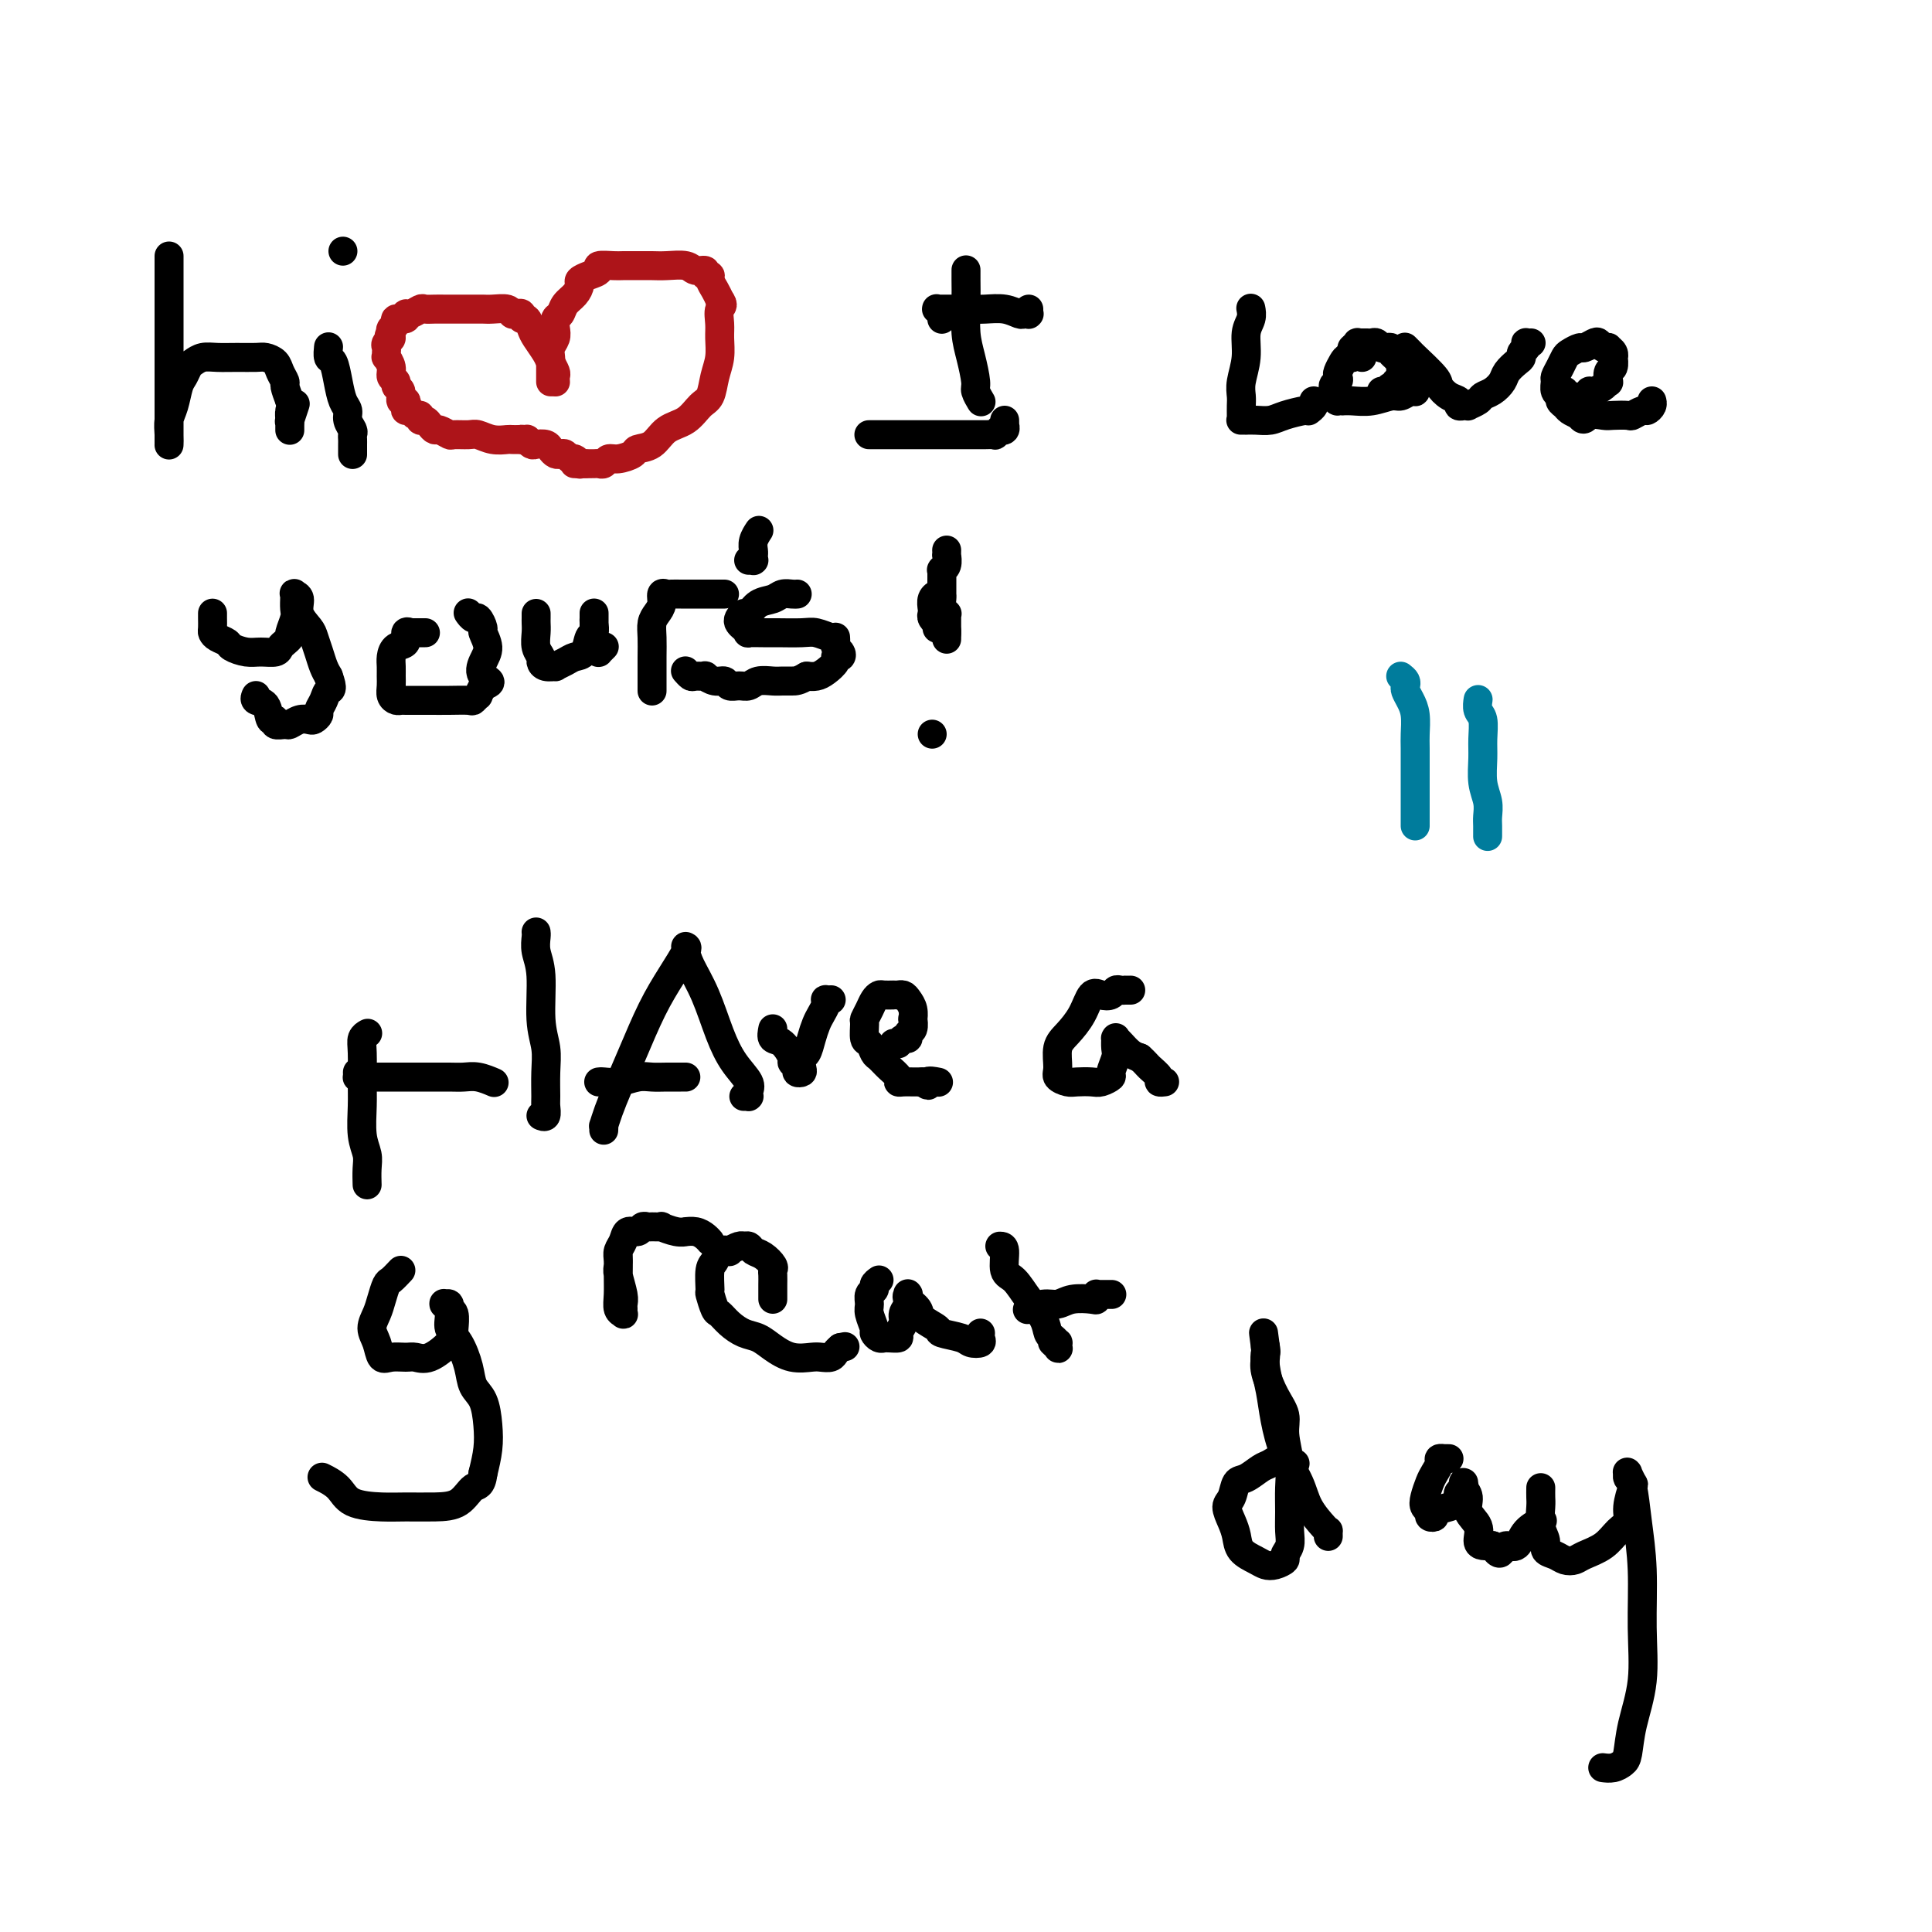 <svg viewBox='0 0 400 400' version='1.1' xmlns='http://www.w3.org/2000/svg' xmlns:xlink='http://www.w3.org/1999/xlink'><g fill='none' stroke='#000000' stroke-width='6' stroke-linecap='round' stroke-linejoin='round'><path d='M35,53c0.000,1.365 0.000,2.731 0,4c-0.000,1.269 -0.000,2.443 0,4c0.000,1.557 0.000,3.498 0,5c-0.000,1.502 -0.000,2.564 0,4c0.000,1.436 0.000,3.245 0,4c-0.000,0.755 -0.000,0.456 0,1c0.000,0.544 0.000,1.932 0,3c-0.000,1.068 -0.000,1.817 0,3c0.000,1.183 0.000,2.800 0,4c-0.000,1.200 -0.000,1.983 0,3c0.000,1.017 0.000,2.267 0,3c-0.000,0.733 -0.001,0.947 0,1c0.001,0.053 0.003,-0.056 0,0c-0.003,0.056 -0.012,0.278 0,0c0.012,-0.278 0.045,-1.057 0,-2c-0.045,-0.943 -0.166,-2.049 0,-3c0.166,-0.951 0.621,-1.746 1,-3c0.379,-1.254 0.681,-2.967 1,-4c0.319,-1.033 0.654,-1.387 1,-2c0.346,-0.613 0.703,-1.485 1,-2c0.297,-0.515 0.534,-0.674 1,-1c0.466,-0.326 1.160,-0.820 2,-1c0.840,-0.180 1.825,-0.046 3,0c1.175,0.046 2.538,0.004 4,0c1.462,-0.004 3.023,0.031 4,0c0.977,-0.031 1.371,-0.126 2,0c0.629,0.126 1.492,0.473 2,1c0.508,0.527 0.662,1.234 1,2c0.338,0.766 0.860,1.591 1,2c0.140,0.409 -0.103,0.403 0,1c0.103,0.597 0.551,1.799 1,3'/><path d='M60,83c0.464,1.587 0.124,1.553 0,2c-0.124,0.447 -0.033,1.373 0,2c0.033,0.627 0.009,0.953 0,1c-0.009,0.047 -0.002,-0.186 0,0c0.002,0.186 0.001,0.791 0,1c-0.001,0.209 -0.001,0.020 0,0c0.001,-0.020 0.004,0.127 0,0c-0.004,-0.127 -0.015,-0.529 0,-1c0.015,-0.471 0.056,-1.013 0,-1c-0.056,0.013 -0.207,0.580 0,0c0.207,-0.580 0.774,-2.309 1,-3c0.226,-0.691 0.113,-0.346 0,0'/><path d='M68,72c0.002,-0.016 0.003,-0.032 0,0c-0.003,0.032 -0.012,0.111 0,0c0.012,-0.111 0.044,-0.412 0,0c-0.044,0.412 -0.166,1.538 0,2c0.166,0.462 0.618,0.259 1,1c0.382,0.741 0.695,2.426 1,4c0.305,1.574 0.604,3.038 1,4c0.396,0.962 0.891,1.424 1,2c0.109,0.576 -0.167,1.268 0,2c0.167,0.732 0.777,1.505 1,2c0.223,0.495 0.060,0.711 0,1c-0.060,0.289 -0.016,0.652 0,1c0.016,0.348 0.004,0.682 0,1c-0.004,0.318 -0.001,0.621 0,1c0.001,0.379 0.000,0.835 0,1c-0.000,0.165 -0.000,0.041 0,0c0.000,-0.041 0.000,0.003 0,0c-0.000,-0.003 -0.000,-0.053 0,0c0.000,0.053 0.000,0.210 0,0c-0.000,-0.210 -0.000,-0.787 0,-1c0.000,-0.213 0.000,-0.061 0,0c-0.000,0.061 -0.000,0.030 0,0'/><path d='M71,52c0.000,0.000 0.000,0.000 0,0c0.000,0.000 0.000,-0.000 0,0c0.000,0.000 0.000,0.000 0,0'/></g>
<g fill='none' stroke='#AD1419' stroke-width='6' stroke-linecap='round' stroke-linejoin='round'><path d='M114,79c-0.000,0.005 -0.000,0.009 0,0c0.000,-0.009 0.000,-0.033 0,0c-0.000,0.033 -0.001,0.122 0,0c0.001,-0.122 0.004,-0.455 0,-1c-0.004,-0.545 -0.015,-1.300 0,-2c0.015,-0.700 0.056,-1.343 0,-2c-0.056,-0.657 -0.208,-1.327 0,-2c0.208,-0.673 0.776,-1.349 1,-2c0.224,-0.651 0.105,-1.276 0,-2c-0.105,-0.724 -0.196,-1.546 0,-2c0.196,-0.454 0.678,-0.541 1,-1c0.322,-0.459 0.484,-1.289 1,-2c0.516,-0.711 1.386,-1.304 2,-2c0.614,-0.696 0.971,-1.497 1,-2c0.029,-0.503 -0.269,-0.709 0,-1c0.269,-0.291 1.107,-0.666 2,-1c0.893,-0.334 1.842,-0.625 2,-1c0.158,-0.375 -0.474,-0.833 0,-1c0.474,-0.167 2.054,-0.045 3,0c0.946,0.045 1.258,0.011 2,0c0.742,-0.011 1.913,0.001 3,0c1.087,-0.001 2.089,-0.015 3,0c0.911,0.015 1.732,0.061 3,0c1.268,-0.061 2.985,-0.227 4,0c1.015,0.227 1.329,0.848 2,1c0.671,0.152 1.699,-0.163 2,0c0.301,0.163 -0.127,0.806 0,1c0.127,0.194 0.807,-0.061 1,0c0.193,0.061 -0.102,0.440 0,1c0.102,0.560 0.601,1.303 1,2c0.399,0.697 0.700,1.349 1,2'/><path d='M149,62c1.082,1.389 0.287,1.360 0,2c-0.287,0.640 -0.065,1.947 0,3c0.065,1.053 -0.026,1.853 0,3c0.026,1.147 0.171,2.643 0,4c-0.171,1.357 -0.657,2.575 -1,4c-0.343,1.425 -0.541,3.058 -1,4c-0.459,0.942 -1.178,1.194 -2,2c-0.822,0.806 -1.749,2.166 -3,3c-1.251,0.834 -2.828,1.142 -4,2c-1.172,0.858 -1.939,2.267 -3,3c-1.061,0.733 -2.417,0.789 -3,1c-0.583,0.211 -0.394,0.578 -1,1c-0.606,0.422 -2.007,0.898 -3,1c-0.993,0.102 -1.579,-0.169 -2,0c-0.421,0.169 -0.677,0.777 -1,1c-0.323,0.223 -0.714,0.060 -1,0c-0.286,-0.060 -0.468,-0.016 -1,0c-0.532,0.016 -1.414,0.004 -2,0c-0.586,-0.004 -0.875,-0.001 -1,0c-0.125,0.001 -0.086,0.000 0,0c0.086,-0.000 0.219,-0.000 0,0c-0.219,0.000 -0.791,0.000 -1,0c-0.209,-0.000 -0.056,-0.000 0,0c0.056,0.000 0.015,0.000 0,0c-0.015,-0.000 -0.004,-0.000 0,0c0.004,0.000 0.002,0.000 0,0'/><path d='M115,79c0.001,0.007 0.001,0.014 0,0c-0.001,-0.014 -0.004,-0.048 0,0c0.004,0.048 0.013,0.180 0,0c-0.013,-0.180 -0.049,-0.671 0,-1c0.049,-0.329 0.182,-0.496 0,-1c-0.182,-0.504 -0.678,-1.344 -1,-2c-0.322,-0.656 -0.468,-1.127 -1,-2c-0.532,-0.873 -1.448,-2.146 -2,-3c-0.552,-0.854 -0.739,-1.287 -1,-2c-0.261,-0.713 -0.595,-1.707 -1,-2c-0.405,-0.293 -0.880,0.114 -1,0c-0.120,-0.114 0.116,-0.748 0,-1c-0.116,-0.252 -0.583,-0.120 -1,0c-0.417,0.120 -0.782,0.228 -1,0c-0.218,-0.228 -0.288,-0.793 -1,-1c-0.712,-0.207 -2.064,-0.055 -3,0c-0.936,0.055 -1.454,0.015 -2,0c-0.546,-0.015 -1.119,-0.004 -2,0c-0.881,0.004 -2.071,0.001 -3,0c-0.929,-0.001 -1.596,-0.001 -2,0c-0.404,0.001 -0.545,0.004 -1,0c-0.455,-0.004 -1.222,-0.016 -2,0c-0.778,0.016 -1.565,0.061 -2,0c-0.435,-0.061 -0.517,-0.227 -1,0c-0.483,0.227 -1.368,0.849 -2,1c-0.632,0.151 -1.010,-0.167 -1,0c0.010,0.167 0.409,0.818 0,1c-0.409,0.182 -1.625,-0.106 -2,0c-0.375,0.106 0.091,0.605 0,1c-0.091,0.395 -0.740,0.684 -1,1c-0.260,0.316 -0.130,0.658 0,1'/><path d='M81,69c-1.022,0.953 -0.077,0.834 0,1c0.077,0.166 -0.712,0.617 -1,1c-0.288,0.383 -0.073,0.697 0,1c0.073,0.303 0.004,0.596 0,1c-0.004,0.404 0.055,0.920 0,1c-0.055,0.080 -0.226,-0.277 0,0c0.226,0.277 0.849,1.186 1,2c0.151,0.814 -0.171,1.532 0,2c0.171,0.468 0.834,0.685 1,1c0.166,0.315 -0.166,0.728 0,1c0.166,0.272 0.828,0.403 1,1c0.172,0.597 -0.147,1.662 0,2c0.147,0.338 0.760,-0.049 1,0c0.240,0.049 0.107,0.534 0,1c-0.107,0.466 -0.187,0.913 0,1c0.187,0.087 0.642,-0.188 1,0c0.358,0.188 0.621,0.838 1,1c0.379,0.162 0.875,-0.163 1,0c0.125,0.163 -0.122,0.813 0,1c0.122,0.187 0.614,-0.090 1,0c0.386,0.090 0.665,0.546 1,1c0.335,0.454 0.727,0.907 1,1c0.273,0.093 0.429,-0.172 1,0c0.571,0.172 1.559,0.782 2,1c0.441,0.218 0.335,0.044 1,0c0.665,-0.044 2.100,0.041 3,0c0.900,-0.041 1.266,-0.207 2,0c0.734,0.207 1.836,0.787 3,1c1.164,0.213 2.390,0.057 3,0c0.610,-0.057 0.603,-0.016 1,0c0.397,0.016 1.199,0.008 2,0'/><path d='M108,91c3.184,0.615 0.645,0.151 0,0c-0.645,-0.151 0.604,0.011 1,0c0.396,-0.011 -0.063,-0.196 0,0c0.063,0.196 0.647,0.774 1,1c0.353,0.226 0.476,0.099 1,0c0.524,-0.099 1.450,-0.171 2,0c0.550,0.171 0.725,0.586 1,1c0.275,0.414 0.651,0.828 1,1c0.349,0.172 0.672,0.102 1,0c0.328,-0.102 0.662,-0.238 1,0c0.338,0.238 0.679,0.848 1,1c0.321,0.152 0.622,-0.156 1,0c0.378,0.156 0.833,0.774 1,1c0.167,0.226 0.045,0.061 0,0c-0.045,-0.061 -0.013,-0.016 0,0c0.013,0.016 0.007,0.004 0,0c-0.007,-0.004 -0.016,-0.001 0,0c0.016,0.001 0.057,0.000 0,0c-0.057,-0.000 -0.211,-0.000 0,0c0.211,0.000 0.788,0.000 1,0c0.212,-0.000 0.061,-0.000 0,0c-0.061,0.000 -0.030,0.000 0,0'/></g>
<g fill='none' stroke='#000000' stroke-width='6' stroke-linecap='round' stroke-linejoin='round'><path d='M200,56c-0.000,-0.113 -0.001,-0.225 0,0c0.001,0.225 0.003,0.789 0,1c-0.003,0.211 -0.011,0.070 0,1c0.011,0.930 0.040,2.930 0,5c-0.040,2.070 -0.151,4.208 0,6c0.151,1.792 0.562,3.237 1,5c0.438,1.763 0.902,3.846 1,5c0.098,1.154 -0.170,1.381 0,2c0.170,0.619 0.777,1.630 1,2c0.223,0.370 0.060,0.100 0,0c-0.060,-0.100 -0.017,-0.028 0,0c0.017,0.028 0.009,0.014 0,0'/><path d='M180,90c-0.096,-0.000 -0.193,-0.000 0,0c0.193,0.000 0.675,0.000 1,0c0.325,-0.000 0.492,-0.000 1,0c0.508,0.000 1.357,0.000 3,0c1.643,-0.000 4.080,-0.000 6,0c1.920,0.000 3.322,0.001 5,0c1.678,-0.001 3.630,-0.004 5,0c1.370,0.004 2.156,0.015 3,0c0.844,-0.015 1.747,-0.055 2,0c0.253,0.055 -0.142,0.207 0,0c0.142,-0.207 0.823,-0.772 1,-1c0.177,-0.228 -0.149,-0.117 0,0c0.149,0.117 0.772,0.241 1,0c0.228,-0.241 0.061,-0.848 0,-1c-0.061,-0.152 -0.016,0.151 0,0c0.016,-0.151 0.005,-0.758 0,-1c-0.005,-0.242 -0.002,-0.121 0,0'/><path d='M195,66c-0.000,0.008 -0.000,0.016 0,0c0.000,-0.016 0.001,-0.056 0,0c-0.001,0.056 -0.004,0.207 0,0c0.004,-0.207 0.015,-0.774 0,-1c-0.015,-0.226 -0.057,-0.113 0,0c0.057,0.113 0.212,0.226 0,0c-0.212,-0.226 -0.790,-0.793 -1,-1c-0.210,-0.207 -0.052,-0.056 0,0c0.052,0.056 -0.003,0.015 0,0c0.003,-0.015 0.062,-0.004 0,0c-0.062,0.004 -0.246,0.001 0,0c0.246,-0.001 0.921,0.000 1,0c0.079,-0.000 -0.440,-0.001 0,0c0.440,0.001 1.837,0.004 3,0c1.163,-0.004 2.090,-0.015 3,0c0.910,0.015 1.803,0.057 3,0c1.197,-0.057 2.699,-0.212 4,0c1.301,0.212 2.401,0.790 3,1c0.599,0.210 0.696,0.053 1,0c0.304,-0.053 0.813,-0.000 1,0c0.187,0.000 0.050,-0.051 0,0c-0.050,0.051 -0.013,0.206 0,0c0.013,-0.206 0.004,-0.773 0,-1c-0.004,-0.227 -0.002,-0.113 0,0'/><path d='M259,64c-0.033,-0.167 -0.065,-0.333 0,0c0.065,0.333 0.228,1.167 0,2c-0.228,0.833 -0.846,1.665 -1,3c-0.154,1.335 0.155,3.173 0,5c-0.155,1.827 -0.774,3.642 -1,5c-0.226,1.358 -0.061,2.259 0,3c0.061,0.741 0.016,1.323 0,2c-0.016,0.677 -0.004,1.449 0,2c0.004,0.551 -0.000,0.880 0,1c0.000,0.120 0.004,0.032 0,0c-0.004,-0.032 -0.017,-0.009 0,0c0.017,0.009 0.062,0.002 0,0c-0.062,-0.002 -0.232,0.000 0,0c0.232,-0.000 0.865,-0.003 1,0c0.135,0.003 -0.226,0.011 0,0c0.226,-0.011 1.041,-0.041 2,0c0.959,0.041 2.061,0.155 3,0c0.939,-0.155 1.716,-0.577 3,-1c1.284,-0.423 3.076,-0.846 4,-1c0.924,-0.154 0.979,-0.041 1,0c0.021,0.041 0.010,0.008 0,0c-0.010,-0.008 -0.017,0.008 0,0c0.017,-0.008 0.057,-0.041 0,0c-0.057,0.041 -0.211,0.155 0,0c0.211,-0.155 0.788,-0.580 1,-1c0.212,-0.420 0.061,-0.834 0,-1c-0.061,-0.166 -0.030,-0.083 0,0'/><path d='M282,74c-0.425,-0.423 -0.850,-0.847 -1,-1c-0.150,-0.153 -0.025,-0.037 0,0c0.025,0.037 -0.049,-0.005 0,0c0.049,0.005 0.221,0.056 0,0c-0.221,-0.056 -0.833,-0.218 -1,0c-0.167,0.218 0.113,0.818 0,1c-0.113,0.182 -0.617,-0.053 -1,0c-0.383,0.053 -0.643,0.394 -1,1c-0.357,0.606 -0.810,1.475 -1,2c-0.190,0.525 -0.117,0.705 0,1c0.117,0.295 0.279,0.706 0,1c-0.279,0.294 -0.999,0.471 -1,1c-0.001,0.529 0.716,1.410 1,2c0.284,0.590 0.133,0.890 0,1c-0.133,0.110 -0.248,0.031 0,0c0.248,-0.031 0.861,-0.012 1,0c0.139,0.012 -0.195,0.018 0,0c0.195,-0.018 0.920,-0.061 2,0c1.080,0.061 2.514,0.226 4,0c1.486,-0.226 3.025,-0.845 4,-1c0.975,-0.155 1.386,0.152 2,0c0.614,-0.152 1.433,-0.763 2,-1c0.567,-0.237 0.884,-0.101 1,0c0.116,0.101 0.031,0.168 0,0c-0.031,-0.168 -0.007,-0.570 0,-1c0.007,-0.430 -0.001,-0.889 0,-1c0.001,-0.111 0.011,0.125 0,0c-0.011,-0.125 -0.044,-0.611 0,-1c0.044,-0.389 0.166,-0.682 0,-1c-0.166,-0.318 -0.619,-0.662 -1,-1c-0.381,-0.338 -0.691,-0.669 -1,-1'/><path d='M291,75c-0.378,-1.156 -0.822,-1.044 -1,-1c-0.178,0.044 -0.089,0.022 0,0'/><path d='M291,72c-0.114,-0.112 -0.228,-0.224 0,0c0.228,0.224 0.799,0.785 1,1c0.201,0.215 0.034,0.085 1,1c0.966,0.915 3.067,2.876 4,4c0.933,1.124 0.699,1.411 1,2c0.301,0.589 1.137,1.478 2,2c0.863,0.522 1.752,0.675 2,1c0.248,0.325 -0.146,0.820 0,1c0.146,0.180 0.831,0.045 1,0c0.169,-0.045 -0.177,-0.001 0,0c0.177,0.001 0.876,-0.040 1,0c0.124,0.040 -0.328,0.162 0,0c0.328,-0.162 1.435,-0.610 2,-1c0.565,-0.390 0.589,-0.724 1,-1c0.411,-0.276 1.210,-0.494 2,-1c0.790,-0.506 1.570,-1.302 2,-2c0.430,-0.698 0.511,-1.300 1,-2c0.489,-0.700 1.385,-1.498 2,-2c0.615,-0.502 0.948,-0.709 1,-1c0.052,-0.291 -0.179,-0.666 0,-1c0.179,-0.334 0.766,-0.625 1,-1c0.234,-0.375 0.114,-0.832 0,-1c-0.114,-0.168 -0.223,-0.045 0,0c0.223,0.045 0.778,0.013 1,0c0.222,-0.013 0.111,-0.006 0,0'/><path d='M323,81c0.393,-0.105 0.787,-0.209 1,0c0.213,0.209 0.246,0.733 1,1c0.754,0.267 2.230,0.278 3,0c0.770,-0.278 0.833,-0.843 1,-1c0.167,-0.157 0.436,0.094 1,0c0.564,-0.094 1.423,-0.535 2,-1c0.577,-0.465 0.873,-0.956 1,-1c0.127,-0.044 0.086,0.357 0,0c-0.086,-0.357 -0.218,-1.471 0,-2c0.218,-0.529 0.787,-0.471 1,-1c0.213,-0.529 0.072,-1.645 0,-2c-0.072,-0.355 -0.075,0.049 0,0c0.075,-0.049 0.227,-0.553 0,-1c-0.227,-0.447 -0.833,-0.839 -1,-1c-0.167,-0.161 0.106,-0.092 0,0c-0.106,0.092 -0.591,0.206 -1,0c-0.409,-0.206 -0.743,-0.731 -1,-1c-0.257,-0.269 -0.436,-0.280 -1,0c-0.564,0.280 -1.513,0.851 -2,1c-0.487,0.149 -0.513,-0.125 -1,0c-0.487,0.125 -1.437,0.648 -2,1c-0.563,0.352 -0.740,0.532 -1,1c-0.260,0.468 -0.601,1.225 -1,2c-0.399,0.775 -0.854,1.570 -1,2c-0.146,0.430 0.017,0.496 0,1c-0.017,0.504 -0.212,1.444 0,2c0.212,0.556 0.833,0.726 1,1c0.167,0.274 -0.120,0.651 0,1c0.120,0.349 0.648,0.671 1,1c0.352,0.329 0.529,0.665 1,1c0.471,0.335 1.235,0.667 2,1'/><path d='M327,86c0.910,1.547 1.184,0.416 2,0c0.816,-0.416 2.173,-0.115 3,0c0.827,0.115 1.124,0.046 2,0c0.876,-0.046 2.329,-0.068 3,0c0.671,0.068 0.558,0.225 1,0c0.442,-0.225 1.439,-0.831 2,-1c0.561,-0.169 0.686,0.098 1,0c0.314,-0.098 0.816,-0.562 1,-1c0.184,-0.438 0.050,-0.849 0,-1c-0.050,-0.151 -0.014,-0.043 0,0c0.014,0.043 0.007,0.022 0,0'/><path d='M44,127c0.000,-0.004 0.000,-0.008 0,0c-0.000,0.008 -0.001,0.030 0,0c0.001,-0.030 0.002,-0.110 0,0c-0.002,0.110 -0.007,0.411 0,1c0.007,0.589 0.028,1.467 0,2c-0.028,0.533 -0.104,0.721 0,1c0.104,0.279 0.386,0.649 1,1c0.614,0.351 1.558,0.683 2,1c0.442,0.317 0.380,0.618 1,1c0.620,0.382 1.920,0.846 3,1c1.080,0.154 1.940,-0.001 3,0c1.060,0.001 2.322,0.157 3,0c0.678,-0.157 0.774,-0.626 1,-1c0.226,-0.374 0.582,-0.652 1,-1c0.418,-0.348 0.897,-0.767 1,-1c0.103,-0.233 -0.169,-0.282 0,-1c0.169,-0.718 0.778,-2.105 1,-3c0.222,-0.895 0.058,-1.298 0,-2c-0.058,-0.702 -0.011,-1.703 0,-2c0.011,-0.297 -0.013,0.111 0,0c0.013,-0.111 0.063,-0.742 0,-1c-0.063,-0.258 -0.238,-0.145 0,0c0.238,0.145 0.890,0.321 1,1c0.110,0.679 -0.321,1.862 0,3c0.321,1.138 1.395,2.230 2,3c0.605,0.770 0.739,1.217 1,2c0.261,0.783 0.647,1.903 1,3c0.353,1.097 0.672,2.171 1,3c0.328,0.829 0.664,1.415 1,2'/><path d='M68,140c1.126,3.063 0.442,2.719 0,3c-0.442,0.281 -0.643,1.186 -1,2c-0.357,0.814 -0.872,1.538 -1,2c-0.128,0.462 0.130,0.664 0,1c-0.130,0.336 -0.649,0.808 -1,1c-0.351,0.192 -0.532,0.105 -1,0c-0.468,-0.105 -1.221,-0.229 -2,0c-0.779,0.229 -1.585,0.810 -2,1c-0.415,0.190 -0.439,-0.012 -1,0c-0.561,0.012 -1.661,0.239 -2,0c-0.339,-0.239 0.081,-0.943 0,-1c-0.081,-0.057 -0.663,0.535 -1,0c-0.337,-0.535 -0.431,-2.195 -1,-3c-0.569,-0.805 -1.615,-0.755 -2,-1c-0.385,-0.245 -0.110,-0.784 0,-1c0.110,-0.216 0.055,-0.108 0,0'/><path d='M88,131c-0.024,0.000 -0.049,0.000 0,0c0.049,-0.000 0.171,-0.000 0,0c-0.171,0.000 -0.634,0.000 -1,0c-0.366,-0.000 -0.634,-0.000 -1,0c-0.366,0.000 -0.829,0.001 -1,0c-0.171,-0.001 -0.050,-0.002 0,0c0.050,0.002 0.029,0.008 0,0c-0.029,-0.008 -0.067,-0.028 0,0c0.067,0.028 0.238,0.104 0,0c-0.238,-0.104 -0.887,-0.390 -1,0c-0.113,0.390 0.309,1.455 0,2c-0.309,0.545 -1.351,0.568 -2,1c-0.649,0.432 -0.907,1.271 -1,2c-0.093,0.729 -0.022,1.348 0,2c0.022,0.652 -0.005,1.338 0,2c0.005,0.662 0.042,1.302 0,2c-0.042,0.698 -0.164,1.455 0,2c0.164,0.545 0.612,0.878 1,1c0.388,0.122 0.714,0.033 1,0c0.286,-0.033 0.532,-0.009 1,0c0.468,0.009 1.158,0.004 2,0c0.842,-0.004 1.837,-0.005 3,0c1.163,0.005 2.493,0.017 4,0c1.507,-0.017 3.191,-0.063 4,0c0.809,0.063 0.743,0.233 1,0c0.257,-0.233 0.839,-0.870 1,-1c0.161,-0.130 -0.097,0.249 0,0c0.097,-0.249 0.548,-1.124 1,-2'/><path d='M100,142c2.805,-0.771 0.819,-1.199 0,-2c-0.819,-0.801 -0.471,-1.974 0,-3c0.471,-1.026 1.066,-1.906 1,-3c-0.066,-1.094 -0.792,-2.402 -1,-3c-0.208,-0.598 0.102,-0.486 0,-1c-0.102,-0.514 -0.616,-1.654 -1,-2c-0.384,-0.346 -0.639,0.103 -1,0c-0.361,-0.103 -0.828,-0.759 -1,-1c-0.172,-0.241 -0.049,-0.069 0,0c0.049,0.069 0.025,0.034 0,0'/><path d='M111,127c0.002,0.350 0.004,0.699 0,1c-0.004,0.301 -0.016,0.553 0,1c0.016,0.447 0.058,1.090 0,2c-0.058,0.910 -0.218,2.086 0,3c0.218,0.914 0.813,1.566 1,2c0.187,0.434 -0.035,0.649 0,1c0.035,0.351 0.327,0.837 1,1c0.673,0.163 1.728,0.004 2,0c0.272,-0.004 -0.240,0.146 0,0c0.240,-0.146 1.231,-0.587 2,-1c0.769,-0.413 1.316,-0.797 2,-1c0.684,-0.203 1.504,-0.225 2,-1c0.496,-0.775 0.669,-2.302 1,-3c0.331,-0.698 0.821,-0.565 1,-1c0.179,-0.435 0.048,-1.438 0,-2c-0.048,-0.562 -0.013,-0.685 0,-1c0.013,-0.315 0.003,-0.824 0,-1c-0.003,-0.176 -0.001,-0.021 0,0c0.001,0.021 -0.001,-0.093 0,0c0.001,0.093 0.004,0.392 0,1c-0.004,0.608 -0.015,1.526 0,2c0.015,0.474 0.057,0.505 0,1c-0.057,0.495 -0.211,1.453 0,2c0.211,0.547 0.789,0.682 1,1c0.211,0.318 0.056,0.818 0,1c-0.056,0.182 -0.011,0.045 0,0c0.011,-0.045 -0.011,0.002 0,0c0.011,-0.002 0.054,-0.052 0,0c-0.054,0.052 -0.207,0.206 0,0c0.207,-0.206 0.773,-0.773 1,-1c0.227,-0.227 0.113,-0.113 0,0'/><path d='M135,143c0.000,0.000 0.000,0.001 0,0c-0.000,-0.001 -0.000,-0.003 0,0c0.000,0.003 0.000,0.010 0,0c-0.000,-0.010 -0.000,-0.039 0,0c0.000,0.039 0.000,0.145 0,0c-0.000,-0.145 -0.001,-0.542 0,-1c0.001,-0.458 0.003,-0.976 0,-2c-0.003,-1.024 -0.011,-2.553 0,-4c0.011,-1.447 0.041,-2.812 0,-4c-0.041,-1.188 -0.151,-2.199 0,-3c0.151,-0.801 0.565,-1.392 1,-2c0.435,-0.608 0.893,-1.235 1,-2c0.107,-0.765 -0.136,-1.669 0,-2c0.136,-0.331 0.651,-0.089 1,0c0.349,0.089 0.532,0.024 1,0c0.468,-0.024 1.221,-0.006 2,0c0.779,0.006 1.585,0.002 2,0c0.415,-0.002 0.440,-0.000 1,0c0.560,0.000 1.655,0.000 2,0c0.345,-0.000 -0.062,-0.000 0,0c0.062,0.000 0.591,0.000 1,0c0.409,-0.000 0.698,-0.000 1,0c0.302,0.000 0.617,0.000 1,0c0.383,-0.000 0.834,-0.000 1,0c0.166,0.000 0.047,0.000 0,0c-0.047,-0.000 -0.024,-0.000 0,0'/><path d='M165,123c-0.017,0.002 -0.034,0.004 0,0c0.034,-0.004 0.119,-0.013 0,0c-0.119,0.013 -0.441,0.050 -1,0c-0.559,-0.050 -1.354,-0.186 -2,0c-0.646,0.186 -1.143,0.694 -2,1c-0.857,0.306 -2.073,0.411 -3,1c-0.927,0.589 -1.566,1.663 -2,2c-0.434,0.337 -0.662,-0.064 -1,0c-0.338,0.064 -0.787,0.591 -1,1c-0.213,0.409 -0.191,0.698 0,1c0.191,0.302 0.552,0.617 1,1c0.448,0.383 0.984,0.835 1,1c0.016,0.165 -0.488,0.043 0,0c0.488,-0.043 1.969,-0.008 3,0c1.031,0.008 1.611,-0.012 3,0c1.389,0.012 3.588,0.056 5,0c1.412,-0.056 2.039,-0.211 3,0c0.961,0.211 2.258,0.788 3,1c0.742,0.212 0.931,0.060 1,0c0.069,-0.060 0.017,-0.027 0,0c-0.017,0.027 -0.001,0.048 0,0c0.001,-0.048 -0.013,-0.167 0,0c0.013,0.167 0.052,0.619 0,1c-0.052,0.381 -0.194,0.693 0,1c0.194,0.307 0.726,0.611 1,1c0.274,0.389 0.292,0.864 0,1c-0.292,0.136 -0.893,-0.069 -1,0c-0.107,0.069 0.281,0.410 0,1c-0.281,0.590 -1.229,1.428 -2,2c-0.771,0.572 -1.363,0.878 -2,1c-0.637,0.122 -1.318,0.061 -2,0'/><path d='M167,140c-1.662,1.001 -2.318,1.004 -3,1c-0.682,-0.004 -1.390,-0.015 -2,0c-0.610,0.015 -1.123,0.058 -2,0c-0.877,-0.058 -2.118,-0.216 -3,0c-0.882,0.216 -1.405,0.805 -2,1c-0.595,0.195 -1.264,-0.004 -2,0c-0.736,0.004 -1.540,0.211 -2,0c-0.460,-0.211 -0.575,-0.842 -1,-1c-0.425,-0.158 -1.160,0.155 -2,0c-0.840,-0.155 -1.784,-0.777 -2,-1c-0.216,-0.223 0.296,-0.046 0,0c-0.296,0.046 -1.400,-0.040 -2,0c-0.600,0.040 -0.697,0.207 -1,0c-0.303,-0.207 -0.812,-0.786 -1,-1c-0.188,-0.214 -0.054,-0.061 0,0c0.054,0.061 0.027,0.031 0,0'/><path d='M157,110c0.113,-0.172 0.226,-0.344 0,0c-0.226,0.344 -0.793,1.202 -1,2c-0.207,0.798 -0.056,1.534 0,2c0.056,0.466 0.016,0.661 0,1c-0.016,0.339 -0.008,0.823 0,1c0.008,0.177 0.016,0.047 0,0c-0.016,-0.047 -0.056,-0.013 0,0c0.056,0.013 0.207,0.003 0,0c-0.207,-0.003 -0.774,-0.001 -1,0c-0.226,0.001 -0.113,0.000 0,0'/><path d='M280,72c0.002,-0.002 0.005,-0.004 0,0c-0.005,0.004 -0.016,0.015 0,0c0.016,-0.015 0.061,-0.057 0,0c-0.061,0.057 -0.227,0.211 0,0c0.227,-0.211 0.849,-0.789 1,-1c0.151,-0.211 -0.167,-0.056 0,0c0.167,0.056 0.818,0.014 1,0c0.182,-0.014 -0.106,-0.000 0,0c0.106,0.000 0.605,-0.014 1,0c0.395,0.014 0.684,0.056 1,0c0.316,-0.056 0.658,-0.208 1,0c0.342,0.208 0.684,0.778 1,1c0.316,0.222 0.605,0.098 1,0c0.395,-0.098 0.894,-0.170 1,0c0.106,0.170 -0.182,0.582 0,1c0.182,0.418 0.833,0.843 1,1c0.167,0.157 -0.151,0.045 0,0c0.151,-0.045 0.773,-0.023 1,0c0.227,0.023 0.061,0.047 0,0c-0.061,-0.047 -0.016,-0.166 0,0c0.016,0.166 0.004,0.618 0,1c-0.004,0.382 -0.001,0.695 0,1c0.001,0.305 0.000,0.604 0,1c-0.000,0.396 -0.000,0.890 0,1c0.000,0.110 0.000,-0.163 0,0c-0.000,0.163 -0.000,0.761 0,1c0.000,0.239 0.000,0.120 0,0'/><path d='M290,79c0.138,0.769 -0.018,0.191 0,0c0.018,-0.191 0.211,0.005 0,0c-0.211,-0.005 -0.826,-0.212 -1,0c-0.174,0.212 0.093,0.841 0,1c-0.093,0.159 -0.547,-0.154 -1,0c-0.453,0.154 -0.905,0.773 -1,1c-0.095,0.227 0.167,0.061 0,0c-0.167,-0.061 -0.762,-0.017 -1,0c-0.238,0.017 -0.119,0.009 0,0'/><path d='M194,124c-0.002,-0.422 -0.004,-0.843 0,-1c0.004,-0.157 0.015,-0.049 0,0c-0.015,0.049 -0.056,0.041 0,0c0.056,-0.041 0.210,-0.113 0,0c-0.210,0.113 -0.785,0.413 -1,1c-0.215,0.587 -0.072,1.463 0,2c0.072,0.537 0.072,0.736 0,1c-0.072,0.264 -0.215,0.593 0,1c0.215,0.407 0.790,0.894 1,1c0.210,0.106 0.056,-0.167 0,0c-0.056,0.167 -0.015,0.776 0,1c0.015,0.224 0.004,0.064 0,0c-0.004,-0.064 -0.002,-0.032 0,0'/><path d='M193,152c0.000,0.000 0.000,0.000 0,0c0.000,0.000 0.000,0.000 0,0c0.000,0.000 0.000,0.000 0,0c0.000,0.000 0.000,0.000 0,0'/><path d='M196,114c-0.000,-0.009 -0.000,-0.018 0,0c0.000,0.018 0.001,0.064 0,0c-0.001,-0.064 -0.004,-0.237 0,0c0.004,0.237 0.015,0.886 0,1c-0.015,0.114 -0.057,-0.306 0,0c0.057,0.306 0.211,1.339 0,2c-0.211,0.661 -0.789,0.951 -1,1c-0.211,0.049 -0.057,-0.142 0,0c0.057,0.142 0.015,0.616 0,1c-0.015,0.384 -0.004,0.677 0,1c0.004,0.323 0.001,0.677 0,1c-0.001,0.323 -0.001,0.615 0,1c0.001,0.385 0.004,0.863 0,1c-0.004,0.137 -0.015,-0.068 0,0c0.015,0.068 0.057,0.410 0,1c-0.057,0.590 -0.211,1.428 0,2c0.211,0.572 0.789,0.879 1,1c0.211,0.121 0.057,0.057 0,0c-0.057,-0.057 -0.015,-0.107 0,0c0.015,0.107 0.004,0.372 0,1c-0.004,0.628 -0.001,1.618 0,2c0.001,0.382 0.000,0.155 0,0c-0.000,-0.155 -0.000,-0.238 0,0c0.000,0.238 0.000,0.796 0,1c-0.000,0.204 -0.000,0.055 0,0c0.000,-0.055 0.000,-0.015 0,0c-0.000,0.015 -0.000,0.004 0,0c0.000,-0.004 0.000,-0.001 0,0c-0.000,0.001 -0.000,0.001 0,0'/><path d='M196,131c0.000,2.631 0.000,0.708 0,0c0.000,-0.708 0.000,-0.202 0,0c0.000,0.202 0.000,0.101 0,0'/><path d='M76,214c0.113,-0.063 0.227,-0.126 0,0c-0.227,0.126 -0.794,0.442 -1,1c-0.206,0.558 -0.051,1.360 0,3c0.051,1.640 -0.000,4.118 0,6c0.000,1.882 0.053,3.167 0,5c-0.053,1.833 -0.210,4.215 0,6c0.210,1.785 0.788,2.973 1,4c0.212,1.027 0.057,1.892 0,3c-0.057,1.108 -0.016,2.459 0,3c0.016,0.541 0.008,0.270 0,0'/><path d='M111,193c0.002,0.012 0.005,0.025 0,0c-0.005,-0.025 -0.016,-0.087 0,0c0.016,0.087 0.061,0.322 0,1c-0.061,0.678 -0.227,1.800 0,3c0.227,1.200 0.845,2.479 1,5c0.155,2.521 -0.155,6.285 0,9c0.155,2.715 0.775,4.381 1,6c0.225,1.619 0.057,3.190 0,5c-0.057,1.810 -0.001,3.858 0,5c0.001,1.142 -0.051,1.378 0,2c0.051,0.622 0.206,1.629 0,2c-0.206,0.371 -0.773,0.106 -1,0c-0.227,-0.106 -0.113,-0.053 0,0'/><path d='M74,222c0.015,0.423 0.029,0.845 0,1c-0.029,0.155 -0.102,0.041 0,0c0.102,-0.041 0.380,-0.011 1,0c0.620,0.011 1.583,0.003 3,0c1.417,-0.003 3.288,-0.002 5,0c1.712,0.002 3.265,0.004 5,0c1.735,-0.004 3.653,-0.015 5,0c1.347,0.015 2.124,0.056 3,0c0.876,-0.056 1.851,-0.207 3,0c1.149,0.207 2.471,0.774 3,1c0.529,0.226 0.264,0.113 0,0'/><path d='M125,234c0.019,-0.484 0.038,-0.968 0,-1c-0.038,-0.032 -0.131,0.387 0,0c0.131,-0.387 0.488,-1.582 1,-3c0.512,-1.418 1.178,-3.059 2,-5c0.822,-1.941 1.800,-4.180 3,-7c1.200,-2.820 2.623,-6.220 4,-9c1.377,-2.780 2.708,-4.939 4,-7c1.292,-2.061 2.544,-4.023 3,-5c0.456,-0.977 0.117,-0.968 0,-1c-0.117,-0.032 -0.012,-0.107 0,0c0.012,0.107 -0.069,0.394 0,1c0.069,0.606 0.289,1.531 1,3c0.711,1.469 1.914,3.482 3,6c1.086,2.518 2.057,5.540 3,8c0.943,2.460 1.860,4.358 3,6c1.140,1.642 2.503,3.028 3,4c0.497,0.972 0.130,1.528 0,2c-0.130,0.472 -0.021,0.858 0,1c0.021,0.142 -0.046,0.038 0,0c0.046,-0.038 0.205,-0.010 0,0c-0.205,0.010 -0.773,0.003 -1,0c-0.227,-0.003 -0.114,-0.001 0,0'/><path d='M124,224c0.013,-0.002 0.027,-0.004 0,0c-0.027,0.004 -0.093,0.015 0,0c0.093,-0.015 0.345,-0.057 1,0c0.655,0.057 1.713,0.211 3,0c1.287,-0.211 2.804,-0.789 4,-1c1.196,-0.211 2.072,-0.057 3,0c0.928,0.057 1.909,0.015 3,0c1.091,-0.015 2.294,-0.004 3,0c0.706,0.004 0.916,0.001 1,0c0.084,-0.001 0.042,-0.001 0,0'/><path d='M160,213c-0.163,0.817 -0.327,1.633 0,2c0.327,0.367 1.144,0.284 2,1c0.856,0.716 1.750,2.231 2,3c0.250,0.769 -0.143,0.793 0,1c0.143,0.207 0.822,0.598 1,1c0.178,0.402 -0.146,0.814 0,1c0.146,0.186 0.760,0.146 1,0c0.240,-0.146 0.106,-0.399 0,-1c-0.106,-0.601 -0.183,-1.550 0,-2c0.183,-0.450 0.627,-0.400 1,-1c0.373,-0.600 0.675,-1.849 1,-3c0.325,-1.151 0.675,-2.203 1,-3c0.325,-0.797 0.627,-1.338 1,-2c0.373,-0.662 0.818,-1.445 1,-2c0.182,-0.555 0.101,-0.881 0,-1c-0.101,-0.119 -0.223,-0.032 0,0c0.223,0.032 0.792,0.009 1,0c0.208,-0.009 0.056,-0.002 0,0c-0.056,0.002 -0.016,0.001 0,0c0.016,-0.001 0.008,-0.000 0,0'/><path d='M185,216c0.444,-0.032 0.889,-0.065 1,0c0.111,0.065 -0.110,0.226 0,0c0.110,-0.226 0.551,-0.839 1,-1c0.449,-0.161 0.905,0.130 1,0c0.095,-0.130 -0.170,-0.682 0,-1c0.170,-0.318 0.774,-0.403 1,-1c0.226,-0.597 0.072,-1.705 0,-2c-0.072,-0.295 -0.062,0.222 0,0c0.062,-0.222 0.175,-1.184 0,-2c-0.175,-0.816 -0.637,-1.487 -1,-2c-0.363,-0.513 -0.626,-0.869 -1,-1c-0.374,-0.131 -0.860,-0.036 -1,0c-0.140,0.036 0.064,0.012 0,0c-0.064,-0.012 -0.398,-0.012 -1,0c-0.602,0.012 -1.471,0.035 -2,0c-0.529,-0.035 -0.716,-0.128 -1,0c-0.284,0.128 -0.665,0.476 -1,1c-0.335,0.524 -0.623,1.224 -1,2c-0.377,0.776 -0.844,1.626 -1,2c-0.156,0.374 -0.001,0.270 0,1c0.001,0.730 -0.152,2.292 0,3c0.152,0.708 0.609,0.560 1,1c0.391,0.440 0.717,1.466 1,2c0.283,0.534 0.523,0.574 1,1c0.477,0.426 1.192,1.239 2,2c0.808,0.761 1.708,1.472 2,2c0.292,0.528 -0.024,0.874 0,1c0.024,0.126 0.388,0.034 1,0c0.612,-0.034 1.472,-0.009 2,0c0.528,0.009 0.722,0.003 1,0c0.278,-0.003 0.639,-0.001 1,0'/><path d='M191,224c1.964,1.393 0.875,0.375 1,0c0.125,-0.375 1.464,-0.107 2,0c0.536,0.107 0.268,0.054 0,0'/><path d='M234,205c-0.032,0.000 -0.064,0.000 0,0c0.064,-0.000 0.224,-0.001 0,0c-0.224,0.001 -0.833,0.004 -1,0c-0.167,-0.004 0.107,-0.014 0,0c-0.107,0.014 -0.595,0.053 -1,0c-0.405,-0.053 -0.726,-0.199 -1,0c-0.274,0.199 -0.499,0.742 -1,1c-0.501,0.258 -1.277,0.231 -2,0c-0.723,-0.231 -1.395,-0.665 -2,0c-0.605,0.665 -1.145,2.430 -2,4c-0.855,1.570 -2.027,2.946 -3,4c-0.973,1.054 -1.748,1.785 -2,3c-0.252,1.215 0.019,2.914 0,4c-0.019,1.086 -0.329,1.560 0,2c0.329,0.440 1.297,0.846 2,1c0.703,0.154 1.140,0.054 2,0c0.860,-0.054 2.143,-0.063 3,0c0.857,0.063 1.287,0.197 2,0c0.713,-0.197 1.708,-0.726 2,-1c0.292,-0.274 -0.118,-0.294 0,-1c0.118,-0.706 0.764,-2.098 1,-3c0.236,-0.902 0.064,-1.313 0,-2c-0.064,-0.687 -0.018,-1.649 0,-2c0.018,-0.351 0.007,-0.092 0,0c-0.007,0.092 -0.010,0.017 0,0c0.010,-0.017 0.033,0.023 0,0c-0.033,-0.023 -0.122,-0.109 0,0c0.122,0.109 0.456,0.414 1,1c0.544,0.586 1.298,1.453 2,2c0.702,0.547 1.351,0.773 2,1'/><path d='M236,219c1.101,0.967 1.353,1.383 2,2c0.647,0.617 1.689,1.433 2,2c0.311,0.567 -0.109,0.883 0,1c0.109,0.117 0.745,0.033 1,0c0.255,-0.033 0.127,-0.017 0,0'/><path d='M83,263c-0.757,0.804 -1.514,1.608 -2,2c-0.486,0.392 -0.702,0.372 -1,1c-0.298,0.628 -0.680,1.903 -1,3c-0.320,1.097 -0.578,2.017 -1,3c-0.422,0.983 -1.007,2.029 -1,3c0.007,0.971 0.606,1.867 1,3c0.394,1.133 0.582,2.502 1,3c0.418,0.498 1.064,0.124 2,0c0.936,-0.124 2.160,0.002 3,0c0.840,-0.002 1.297,-0.131 2,0c0.703,0.131 1.654,0.522 3,0c1.346,-0.522 3.089,-1.957 4,-3c0.911,-1.043 0.991,-1.695 1,-2c0.009,-0.305 -0.054,-0.264 0,-1c0.054,-0.736 0.225,-2.250 0,-3c-0.225,-0.750 -0.845,-0.737 -1,-1c-0.155,-0.263 0.155,-0.802 0,-1c-0.155,-0.198 -0.775,-0.054 -1,0c-0.225,0.054 -0.056,0.020 0,0c0.056,-0.020 -0.001,-0.024 0,0c0.001,0.024 0.058,0.077 0,0c-0.058,-0.077 -0.233,-0.282 0,0c0.233,0.282 0.873,1.052 1,2c0.127,0.948 -0.261,2.076 0,3c0.261,0.924 1.170,1.646 2,3c0.830,1.354 1.582,3.341 2,5c0.418,1.659 0.501,2.992 1,4c0.499,1.008 1.412,1.693 2,3c0.588,1.307 0.851,3.237 1,5c0.149,1.763 0.186,3.361 0,5c-0.186,1.639 -0.593,3.320 -1,5'/><path d='M100,305c-0.330,2.834 -1.156,2.420 -2,3c-0.844,0.580 -1.707,2.154 -3,3c-1.293,0.846 -3.016,0.963 -5,1c-1.984,0.037 -4.227,-0.008 -6,0c-1.773,0.008 -3.074,0.068 -5,0c-1.926,-0.068 -4.475,-0.266 -6,-1c-1.525,-0.734 -2.026,-2.005 -3,-3c-0.974,-0.995 -2.421,-1.713 -3,-2c-0.579,-0.287 -0.289,-0.144 0,0'/><path d='M128,259c-0.008,0.228 -0.016,0.456 0,1c0.016,0.544 0.057,1.402 0,2c-0.057,0.598 -0.212,0.934 0,2c0.212,1.066 0.790,2.860 1,4c0.210,1.140 0.053,1.624 0,2c-0.053,0.376 0.000,0.643 0,1c-0.000,0.357 -0.053,0.805 0,1c0.053,0.195 0.210,0.137 0,0c-0.210,-0.137 -0.789,-0.354 -1,-1c-0.211,-0.646 -0.053,-1.719 0,-3c0.053,-1.281 0.002,-2.768 0,-4c-0.002,-1.232 0.045,-2.210 0,-3c-0.045,-0.790 -0.181,-1.392 0,-2c0.181,-0.608 0.679,-1.221 1,-2c0.321,-0.779 0.466,-1.726 1,-2c0.534,-0.274 1.458,0.123 2,0c0.542,-0.123 0.703,-0.766 1,-1c0.297,-0.234 0.730,-0.059 1,0c0.270,0.059 0.378,0.002 1,0c0.622,-0.002 1.759,0.052 2,0c0.241,-0.052 -0.413,-0.211 0,0c0.413,0.211 1.893,0.791 3,1c1.107,0.209 1.841,0.046 2,0c0.159,-0.046 -0.259,0.026 0,0c0.259,-0.026 1.193,-0.151 2,0c0.807,0.151 1.486,0.579 2,1c0.514,0.421 0.861,0.835 1,1c0.139,0.165 0.069,0.083 0,0'/><path d='M160,269c0.000,-0.410 0.000,-0.820 0,-1c-0.000,-0.180 -0.000,-0.128 0,0c0.000,0.128 0.002,0.334 0,0c-0.002,-0.334 -0.006,-1.206 0,-2c0.006,-0.794 0.023,-1.508 0,-2c-0.023,-0.492 -0.086,-0.763 0,-1c0.086,-0.237 0.321,-0.442 0,-1c-0.321,-0.558 -1.198,-1.471 -2,-2c-0.802,-0.529 -1.529,-0.674 -2,-1c-0.471,-0.326 -0.685,-0.833 -1,-1c-0.315,-0.167 -0.732,0.006 -1,0c-0.268,-0.006 -0.386,-0.191 -1,0c-0.614,0.191 -1.723,0.759 -2,1c-0.277,0.241 0.280,0.156 0,0c-0.280,-0.156 -1.396,-0.385 -2,0c-0.604,0.385 -0.695,1.382 -1,2c-0.305,0.618 -0.826,0.858 -1,2c-0.174,1.142 -0.003,3.187 0,4c0.003,0.813 -0.162,0.393 0,1c0.162,0.607 0.651,2.242 1,3c0.349,0.758 0.557,0.639 1,1c0.443,0.361 1.121,1.200 2,2c0.879,0.800 1.958,1.559 3,2c1.042,0.441 2.047,0.563 3,1c0.953,0.437 1.856,1.190 3,2c1.144,0.810 2.530,1.678 4,2c1.470,0.322 3.024,0.097 4,0c0.976,-0.097 1.375,-0.067 2,0c0.625,0.067 1.476,0.172 2,0c0.524,-0.172 0.721,-0.621 1,-1c0.279,-0.379 0.639,-0.690 1,-1'/><path d='M174,279c1.667,-0.333 0.833,-0.167 0,0'/><path d='M182,265c-0.454,0.326 -0.907,0.652 -1,1c-0.093,0.348 0.175,0.717 0,1c-0.175,0.283 -0.794,0.481 -1,1c-0.206,0.519 0.000,1.358 0,2c-0.000,0.642 -0.206,1.086 0,2c0.206,0.914 0.825,2.297 1,3c0.175,0.703 -0.095,0.724 0,1c0.095,0.276 0.555,0.807 1,1c0.445,0.193 0.875,0.050 1,0c0.125,-0.050 -0.053,-0.005 0,0c0.053,0.005 0.339,-0.029 1,0c0.661,0.029 1.698,0.121 2,0c0.302,-0.121 -0.129,-0.457 0,-1c0.129,-0.543 0.819,-1.294 1,-2c0.181,-0.706 -0.147,-1.367 0,-2c0.147,-0.633 0.770,-1.239 1,-2c0.230,-0.761 0.069,-1.676 0,-2c-0.069,-0.324 -0.046,-0.057 0,0c0.046,0.057 0.115,-0.097 0,0c-0.115,0.097 -0.413,0.446 0,1c0.413,0.554 1.536,1.314 2,2c0.464,0.686 0.270,1.298 1,2c0.730,0.702 2.385,1.495 3,2c0.615,0.505 0.189,0.721 1,1c0.811,0.279 2.858,0.621 4,1c1.142,0.379 1.378,0.795 2,1c0.622,0.205 1.631,0.199 2,0c0.369,-0.199 0.099,-0.592 0,-1c-0.099,-0.408 -0.028,-0.831 0,-1c0.028,-0.169 0.014,-0.085 0,0'/><path d='M207,258c0.465,0.005 0.930,0.010 1,1c0.070,0.990 -0.255,2.966 0,4c0.255,1.034 1.090,1.127 2,2c0.910,0.873 1.894,2.525 3,4c1.106,1.475 2.335,2.772 3,4c0.665,1.228 0.766,2.385 1,3c0.234,0.615 0.599,0.688 1,1c0.401,0.312 0.836,0.865 1,1c0.164,0.135 0.058,-0.146 0,0c-0.058,0.146 -0.067,0.720 0,1c0.067,0.280 0.210,0.268 0,0c-0.210,-0.268 -0.774,-0.791 -1,-1c-0.226,-0.209 -0.113,-0.105 0,0'/><path d='M213,271c-0.265,0.121 -0.530,0.242 0,0c0.530,-0.242 1.855,-0.849 3,-1c1.145,-0.151 2.111,0.152 3,0c0.889,-0.152 1.702,-0.759 3,-1c1.298,-0.241 3.082,-0.117 4,0c0.918,0.117 0.971,0.228 1,0c0.029,-0.228 0.033,-0.793 0,-1c-0.033,-0.207 -0.101,-0.055 0,0c0.101,0.055 0.373,0.015 1,0c0.627,-0.015 1.608,-0.004 2,0c0.392,0.004 0.196,0.002 0,0'/><path d='M268,303c0.120,-0.003 0.240,-0.005 0,0c-0.240,0.005 -0.841,0.019 -1,0c-0.159,-0.019 0.124,-0.070 0,0c-0.124,0.070 -0.656,0.261 -1,0c-0.344,-0.261 -0.502,-0.973 -1,-1c-0.498,-0.027 -1.337,0.630 -2,1c-0.663,0.370 -1.149,0.454 -2,1c-0.851,0.546 -2.068,1.553 -3,2c-0.932,0.447 -1.581,0.335 -2,1c-0.419,0.665 -0.609,2.107 -1,3c-0.391,0.893 -0.985,1.237 -1,2c-0.015,0.763 0.548,1.945 1,3c0.452,1.055 0.792,1.982 1,3c0.208,1.018 0.284,2.126 1,3c0.716,0.874 2.072,1.514 3,2c0.928,0.486 1.429,0.819 2,1c0.571,0.181 1.211,0.212 2,0c0.789,-0.212 1.728,-0.667 2,-1c0.272,-0.333 -0.124,-0.546 0,-1c0.124,-0.454 0.766,-1.151 1,-2c0.234,-0.849 0.058,-1.851 0,-3c-0.058,-1.149 -0.000,-2.446 0,-4c0.000,-1.554 -0.058,-3.366 0,-5c0.058,-1.634 0.232,-3.092 0,-5c-0.232,-1.908 -0.871,-4.268 -1,-6c-0.129,-1.732 0.253,-2.836 0,-4c-0.253,-1.164 -1.140,-2.389 -2,-4c-0.860,-1.611 -1.695,-3.607 -2,-5c-0.305,-1.393 -0.082,-2.183 0,-3c0.082,-0.817 0.023,-1.662 0,-2c-0.023,-0.338 -0.012,-0.169 0,0'/><path d='M262,279c-0.777,-5.907 -0.220,-1.675 0,0c0.220,1.675 0.102,0.792 0,1c-0.102,0.208 -0.189,1.506 0,3c0.189,1.494 0.654,3.182 1,5c0.346,1.818 0.572,3.765 1,6c0.428,2.235 1.057,4.757 2,7c0.943,2.243 2.200,4.208 3,6c0.800,1.792 1.143,3.412 2,5c0.857,1.588 2.230,3.143 3,4c0.770,0.857 0.938,1.014 1,1c0.062,-0.014 0.016,-0.200 0,0c-0.016,0.200 -0.004,0.786 0,1c0.004,0.214 0.001,0.058 0,0c-0.001,-0.058 -0.000,-0.016 0,0c0.000,0.016 0.000,0.008 0,0'/><path d='M300,302c-0.425,-0.000 -0.850,-0.001 -1,0c-0.150,0.001 -0.025,0.002 0,0c0.025,-0.002 -0.049,-0.008 0,0c0.049,0.008 0.220,0.032 0,0c-0.220,-0.032 -0.833,-0.118 -1,0c-0.167,0.118 0.112,0.441 0,1c-0.112,0.559 -0.614,1.354 -1,2c-0.386,0.646 -0.655,1.143 -1,2c-0.345,0.857 -0.768,2.073 -1,3c-0.232,0.927 -0.275,1.566 0,2c0.275,0.434 0.868,0.663 1,1c0.132,0.337 -0.195,0.781 0,1c0.195,0.219 0.914,0.213 1,0c0.086,-0.213 -0.461,-0.635 0,-1c0.461,-0.365 1.931,-0.675 3,-1c1.069,-0.325 1.736,-0.665 2,-1c0.264,-0.335 0.123,-0.664 0,-1c-0.123,-0.336 -0.229,-0.679 0,-1c0.229,-0.321 0.792,-0.619 1,-1c0.208,-0.381 0.060,-0.843 0,-1c-0.060,-0.157 -0.032,-0.009 0,0c0.032,0.009 0.069,-0.122 0,0c-0.069,0.122 -0.243,0.498 0,1c0.243,0.502 0.905,1.129 1,2c0.095,0.871 -0.375,1.985 0,3c0.375,1.015 1.595,1.932 2,3c0.405,1.068 -0.006,2.288 0,3c0.006,0.712 0.430,0.918 1,1c0.570,0.082 1.285,0.041 2,0'/><path d='M309,320c1.348,2.309 1.717,1.582 2,1c0.283,-0.582 0.479,-1.018 1,-1c0.521,0.018 1.366,0.489 2,0c0.634,-0.489 1.055,-1.939 2,-3c0.945,-1.061 2.413,-1.732 3,-2c0.587,-0.268 0.294,-0.134 0,0'/><path d='M319,308c-0.009,0.720 -0.018,1.439 0,2c0.018,0.561 0.063,0.962 0,2c-0.063,1.038 -0.235,2.713 0,4c0.235,1.287 0.879,2.188 1,3c0.121,0.812 -0.279,1.536 0,2c0.279,0.464 1.236,0.669 2,1c0.764,0.331 1.335,0.786 2,1c0.665,0.214 1.426,0.185 2,0c0.574,-0.185 0.962,-0.526 2,-1c1.038,-0.474 2.727,-1.080 4,-2c1.273,-0.920 2.132,-2.153 3,-3c0.868,-0.847 1.745,-1.306 2,-2c0.255,-0.694 -0.114,-1.622 0,-3c0.114,-1.378 0.710,-3.206 1,-4c0.290,-0.794 0.274,-0.553 0,-1c-0.274,-0.447 -0.806,-1.581 -1,-2c-0.194,-0.419 -0.049,-0.124 0,0c0.049,0.124 0.002,0.077 0,0c-0.002,-0.077 0.042,-0.182 0,0c-0.042,0.182 -0.169,0.652 0,1c0.169,0.348 0.636,0.575 1,2c0.364,1.425 0.627,4.049 1,7c0.373,2.951 0.857,6.230 1,10c0.143,3.770 -0.055,8.032 0,12c0.055,3.968 0.363,7.641 0,11c-0.363,3.359 -1.397,6.403 -2,9c-0.603,2.597 -0.775,4.748 -1,6c-0.225,1.252 -0.504,1.603 -1,2c-0.496,0.397 -1.211,0.838 -2,1c-0.789,0.162 -1.654,0.046 -2,0c-0.346,-0.046 -0.173,-0.023 0,0'/></g>
<g fill='none' stroke='#007C9C' stroke-width='6' stroke-linecap='round' stroke-linejoin='round'><path d='M290,140c0.417,0.328 0.833,0.656 1,1c0.167,0.344 0.083,0.704 0,1c-0.083,0.296 -0.166,0.527 0,1c0.166,0.473 0.580,1.188 1,2c0.420,0.812 0.844,1.722 1,3c0.156,1.278 0.042,2.923 0,4c-0.042,1.077 -0.011,1.585 0,3c0.011,1.415 0.003,3.738 0,6c-0.003,2.262 -0.001,4.462 0,6c0.001,1.538 0.000,2.414 0,3c-0.000,0.586 -0.000,0.882 0,1c0.000,0.118 0.000,0.059 0,0'/><path d='M306,145c0.002,-0.014 0.004,-0.028 0,0c-0.004,0.028 -0.015,0.097 0,0c0.015,-0.097 0.057,-0.358 0,0c-0.057,0.358 -0.212,1.337 0,2c0.212,0.663 0.793,1.009 1,2c0.207,0.991 0.041,2.625 0,4c-0.041,1.375 0.041,2.489 0,4c-0.041,1.511 -0.207,3.417 0,5c0.207,1.583 0.788,2.841 1,4c0.212,1.159 0.057,2.219 0,3c-0.057,0.781 -0.015,1.281 0,2c0.015,0.719 0.004,1.655 0,2c-0.004,0.345 -0.001,0.099 0,0c0.001,-0.099 0.001,-0.049 0,0'/></g>
</svg>